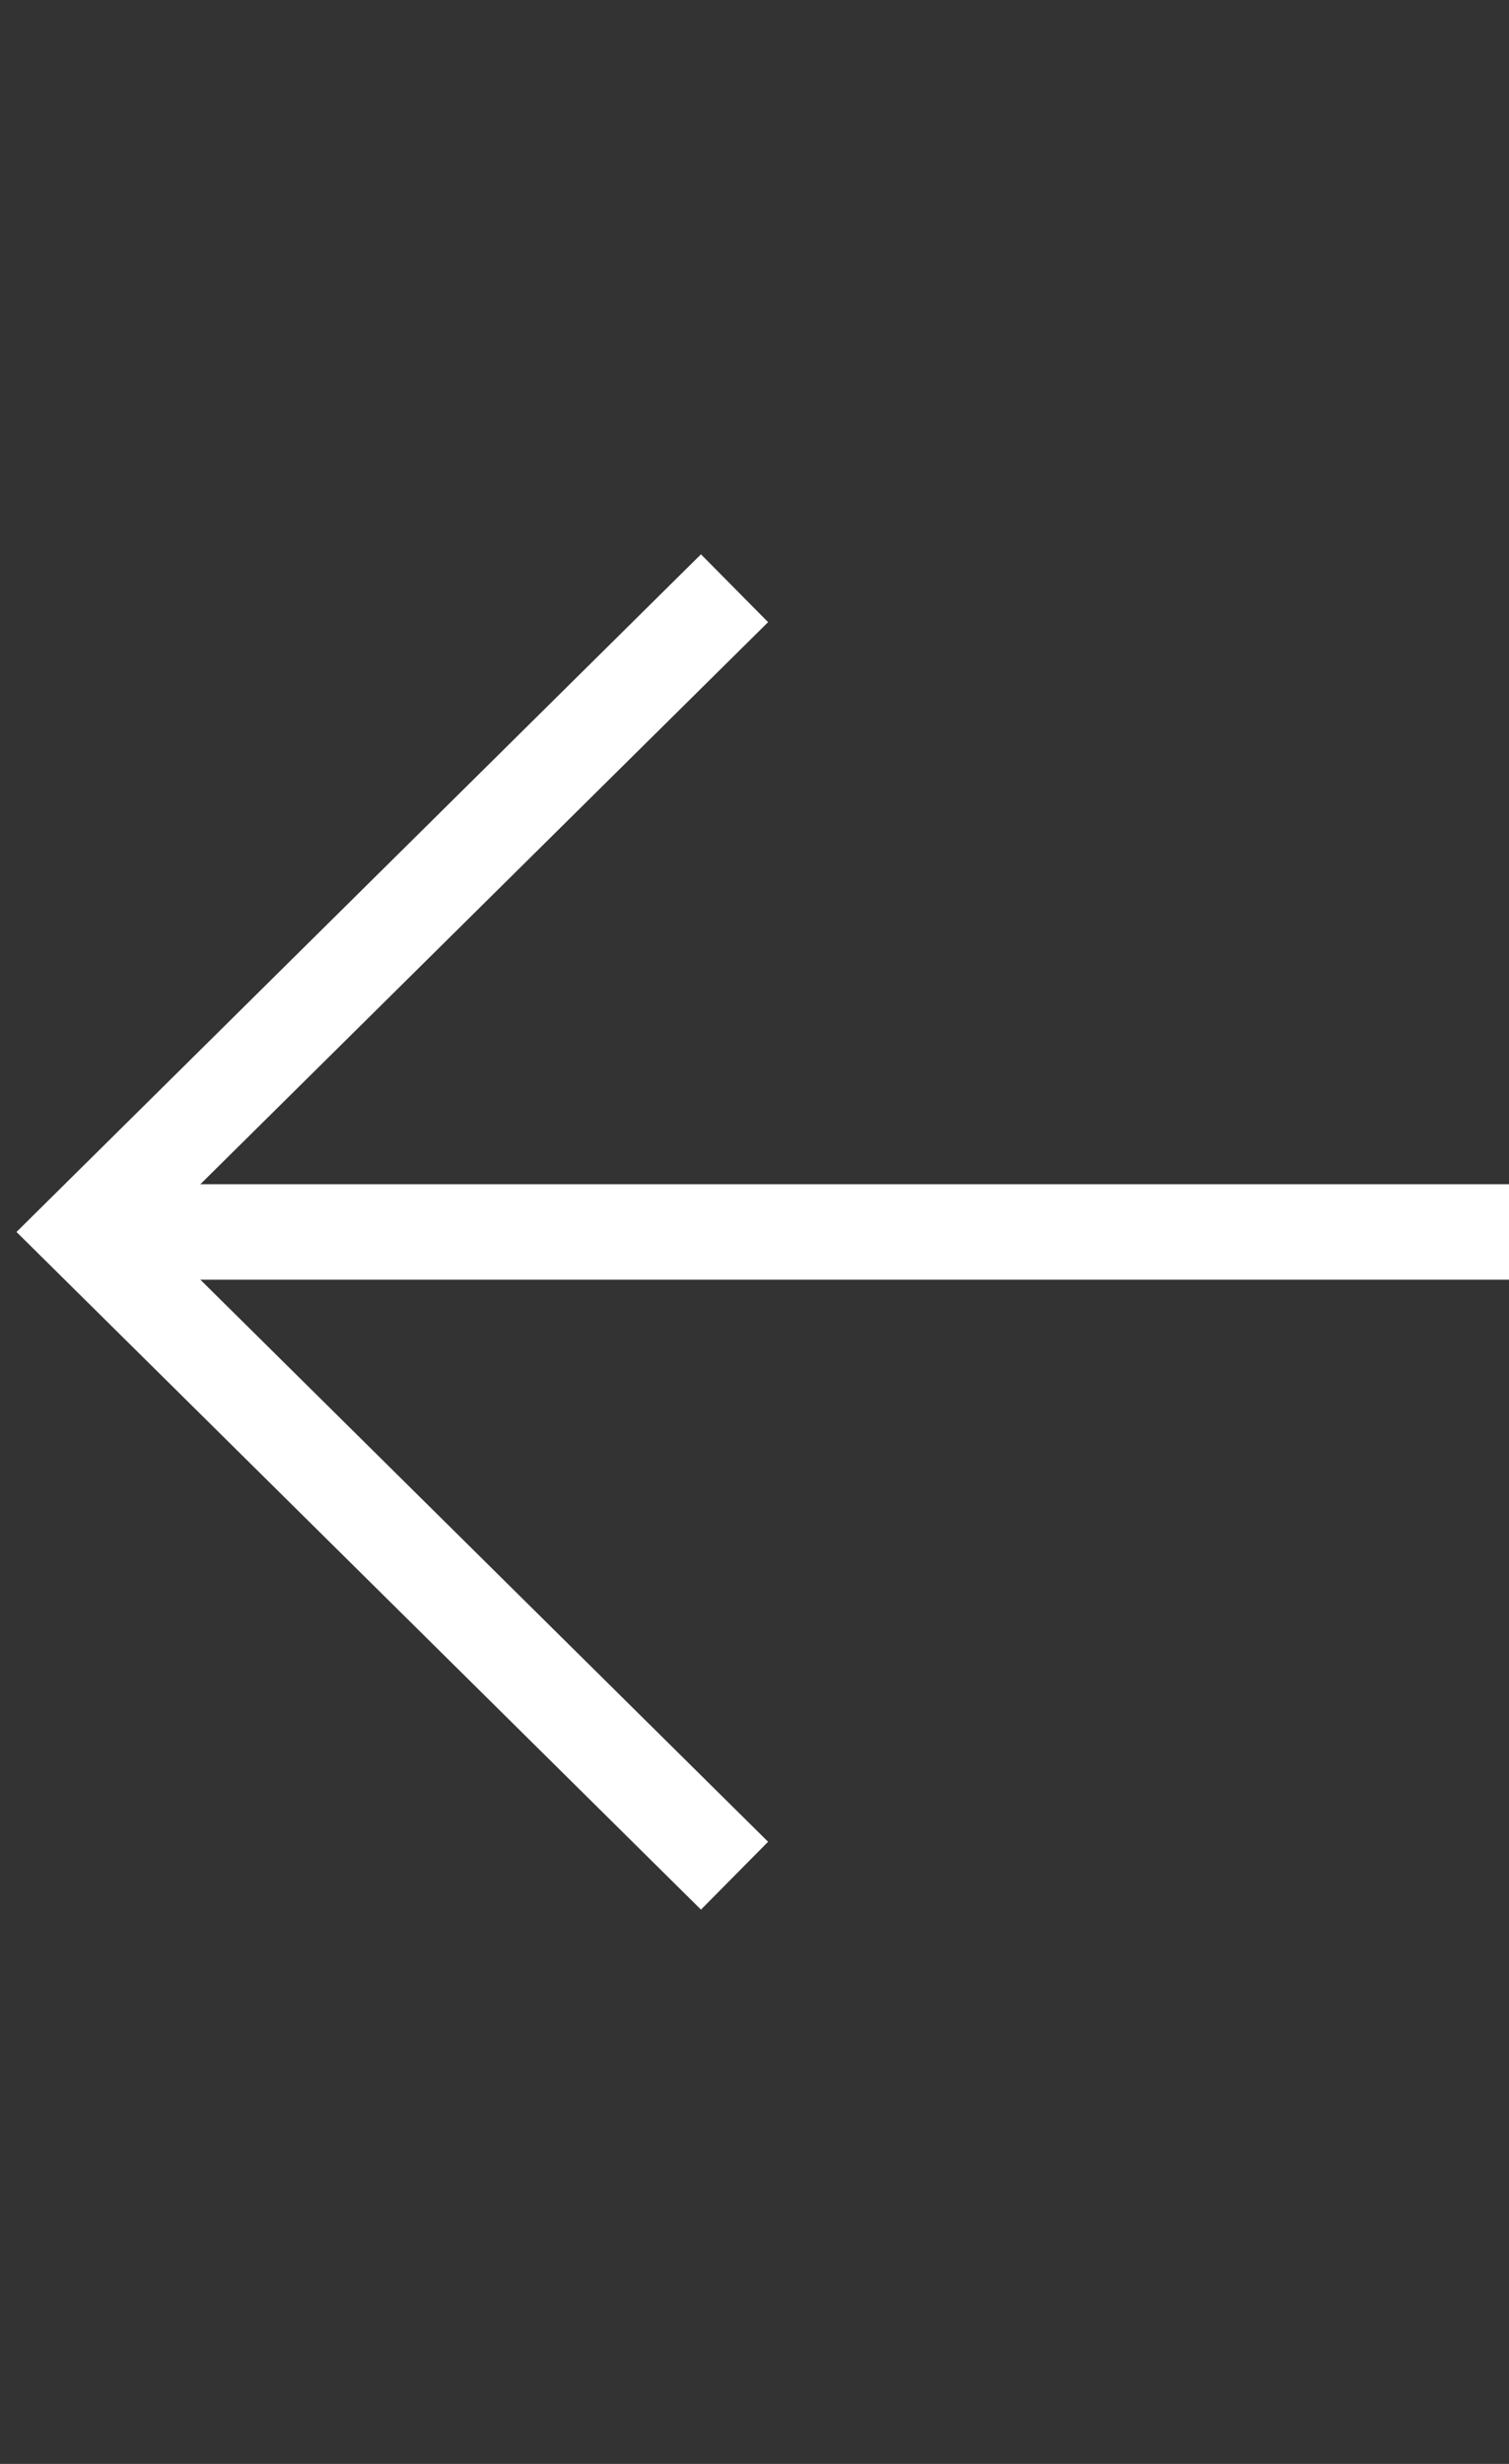 <?xml version="1.0" encoding="UTF-8"?>
<svg xmlns="http://www.w3.org/2000/svg" version="1.1" viewBox="0 0 68 111">
  <rect x="0" y="0" width="68" height="111" fill="#333333" stroke="none"/>
  <defs>
    <style>
      .cls-1 {
        fill: none;
        stroke: #fff;
        stroke-miterlimit: 10;
        stroke-width: 4.3px;
      }
    </style>
  </defs>
  <!-- Generator: Adobe Illustrator 28.7.1, SVG Export Plug-In . SVG Version: 1.2.0 Build 142)  -->
  <g>
    <g id="Capa_1">
      <g id="Capa_1-2" data-name="Capa_1">
        <g>
          <polyline class="cls-1" points="33.1 84.5 3.8 55.5 33.1 26.5"/>
          <line class="cls-1" x1="68" y1="55.5" x2="3.8" y2="55.5"/>
        </g>
      </g>
    </g>
  </g>
</svg>